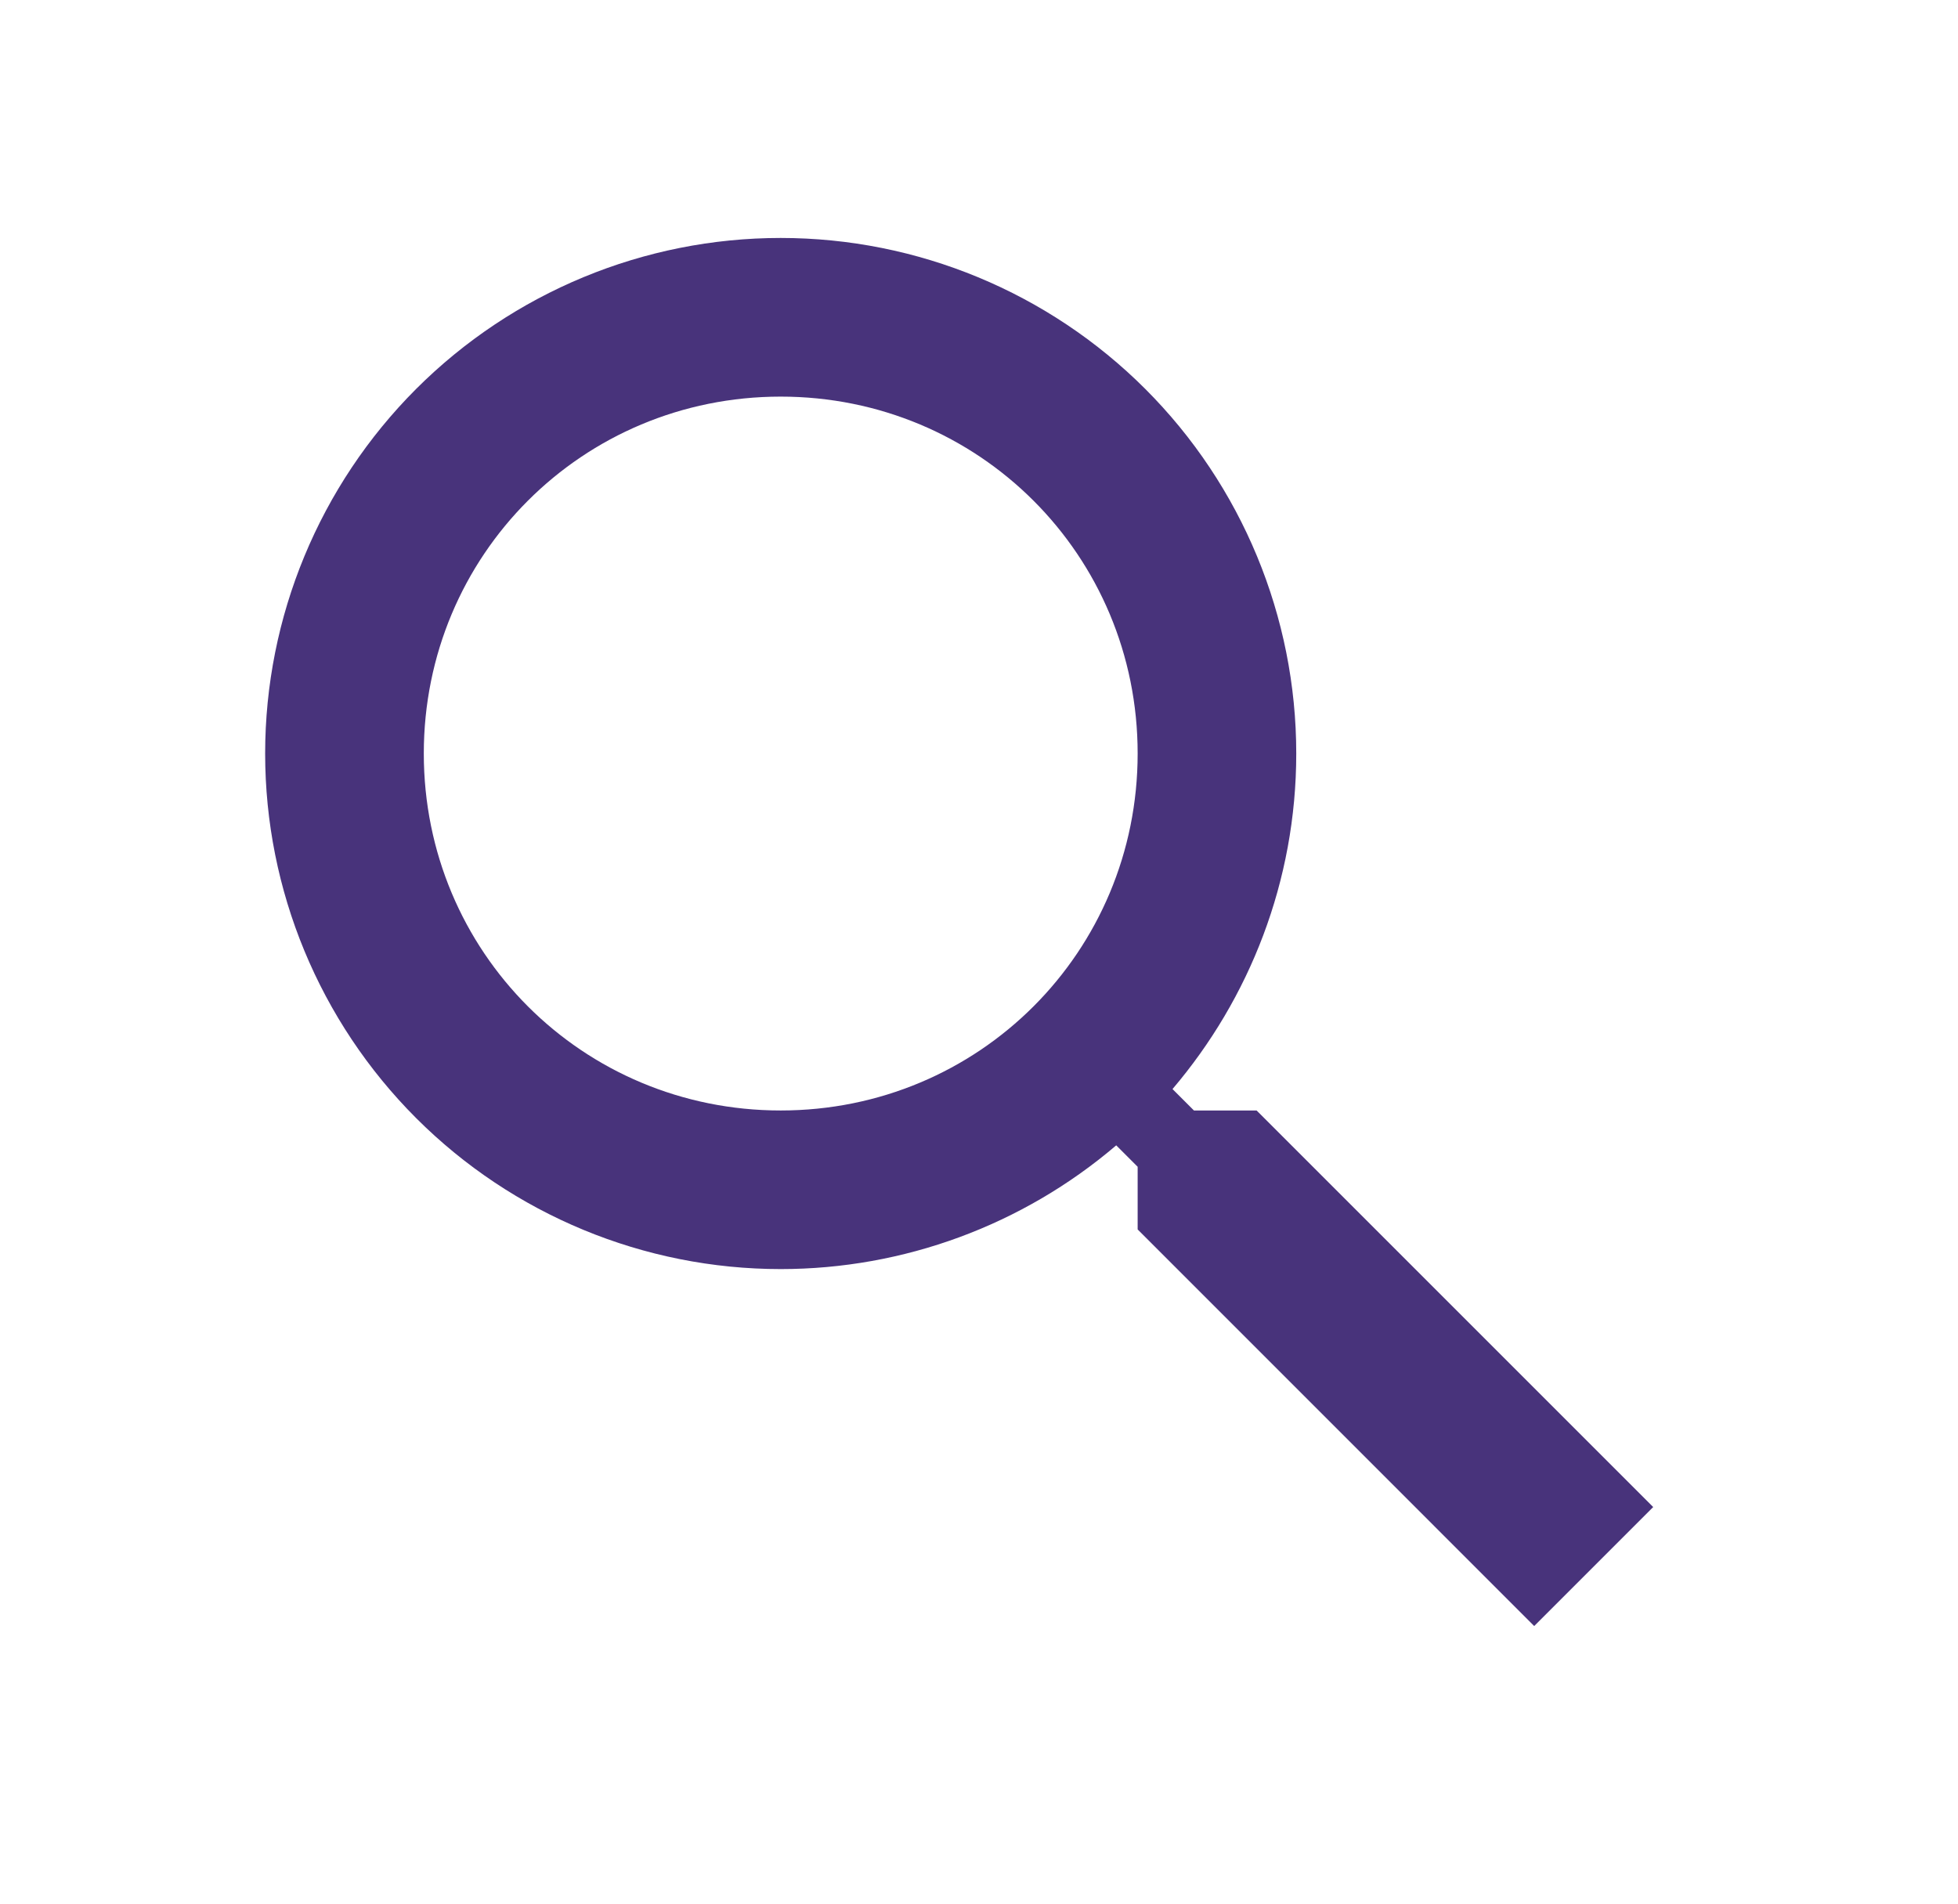 <svg width="36" height="35" fill="none" xmlns="http://www.w3.org/2000/svg"><path d="M14.354 4.375C16.868 4.375 19.279 5.374 21.057 7.151C22.835 8.929 23.833 11.34 23.833 13.854C23.833 16.202 22.973 18.36 21.558 20.023L21.952 20.417H23.104L30.396 27.708L28.208 29.896L20.917 22.604V21.452L20.523 21.058C18.803 22.526 16.616 23.333 14.354 23.333C11.84 23.333 9.429 22.335 7.651 20.557C5.874 18.779 4.875 16.368 4.875 13.854C4.875 11.34 5.874 8.929 7.651 7.151C9.429 5.374 11.84 4.375 14.354 4.375ZM14.354 7.292C10.708 7.292 7.792 10.208 7.792 13.854C7.792 17.5 10.708 20.417 14.354 20.417C18 20.417 20.917 17.5 20.917 13.854C20.917 10.208 18 7.292 14.354 7.292Z" fill="#48337B"/></svg>